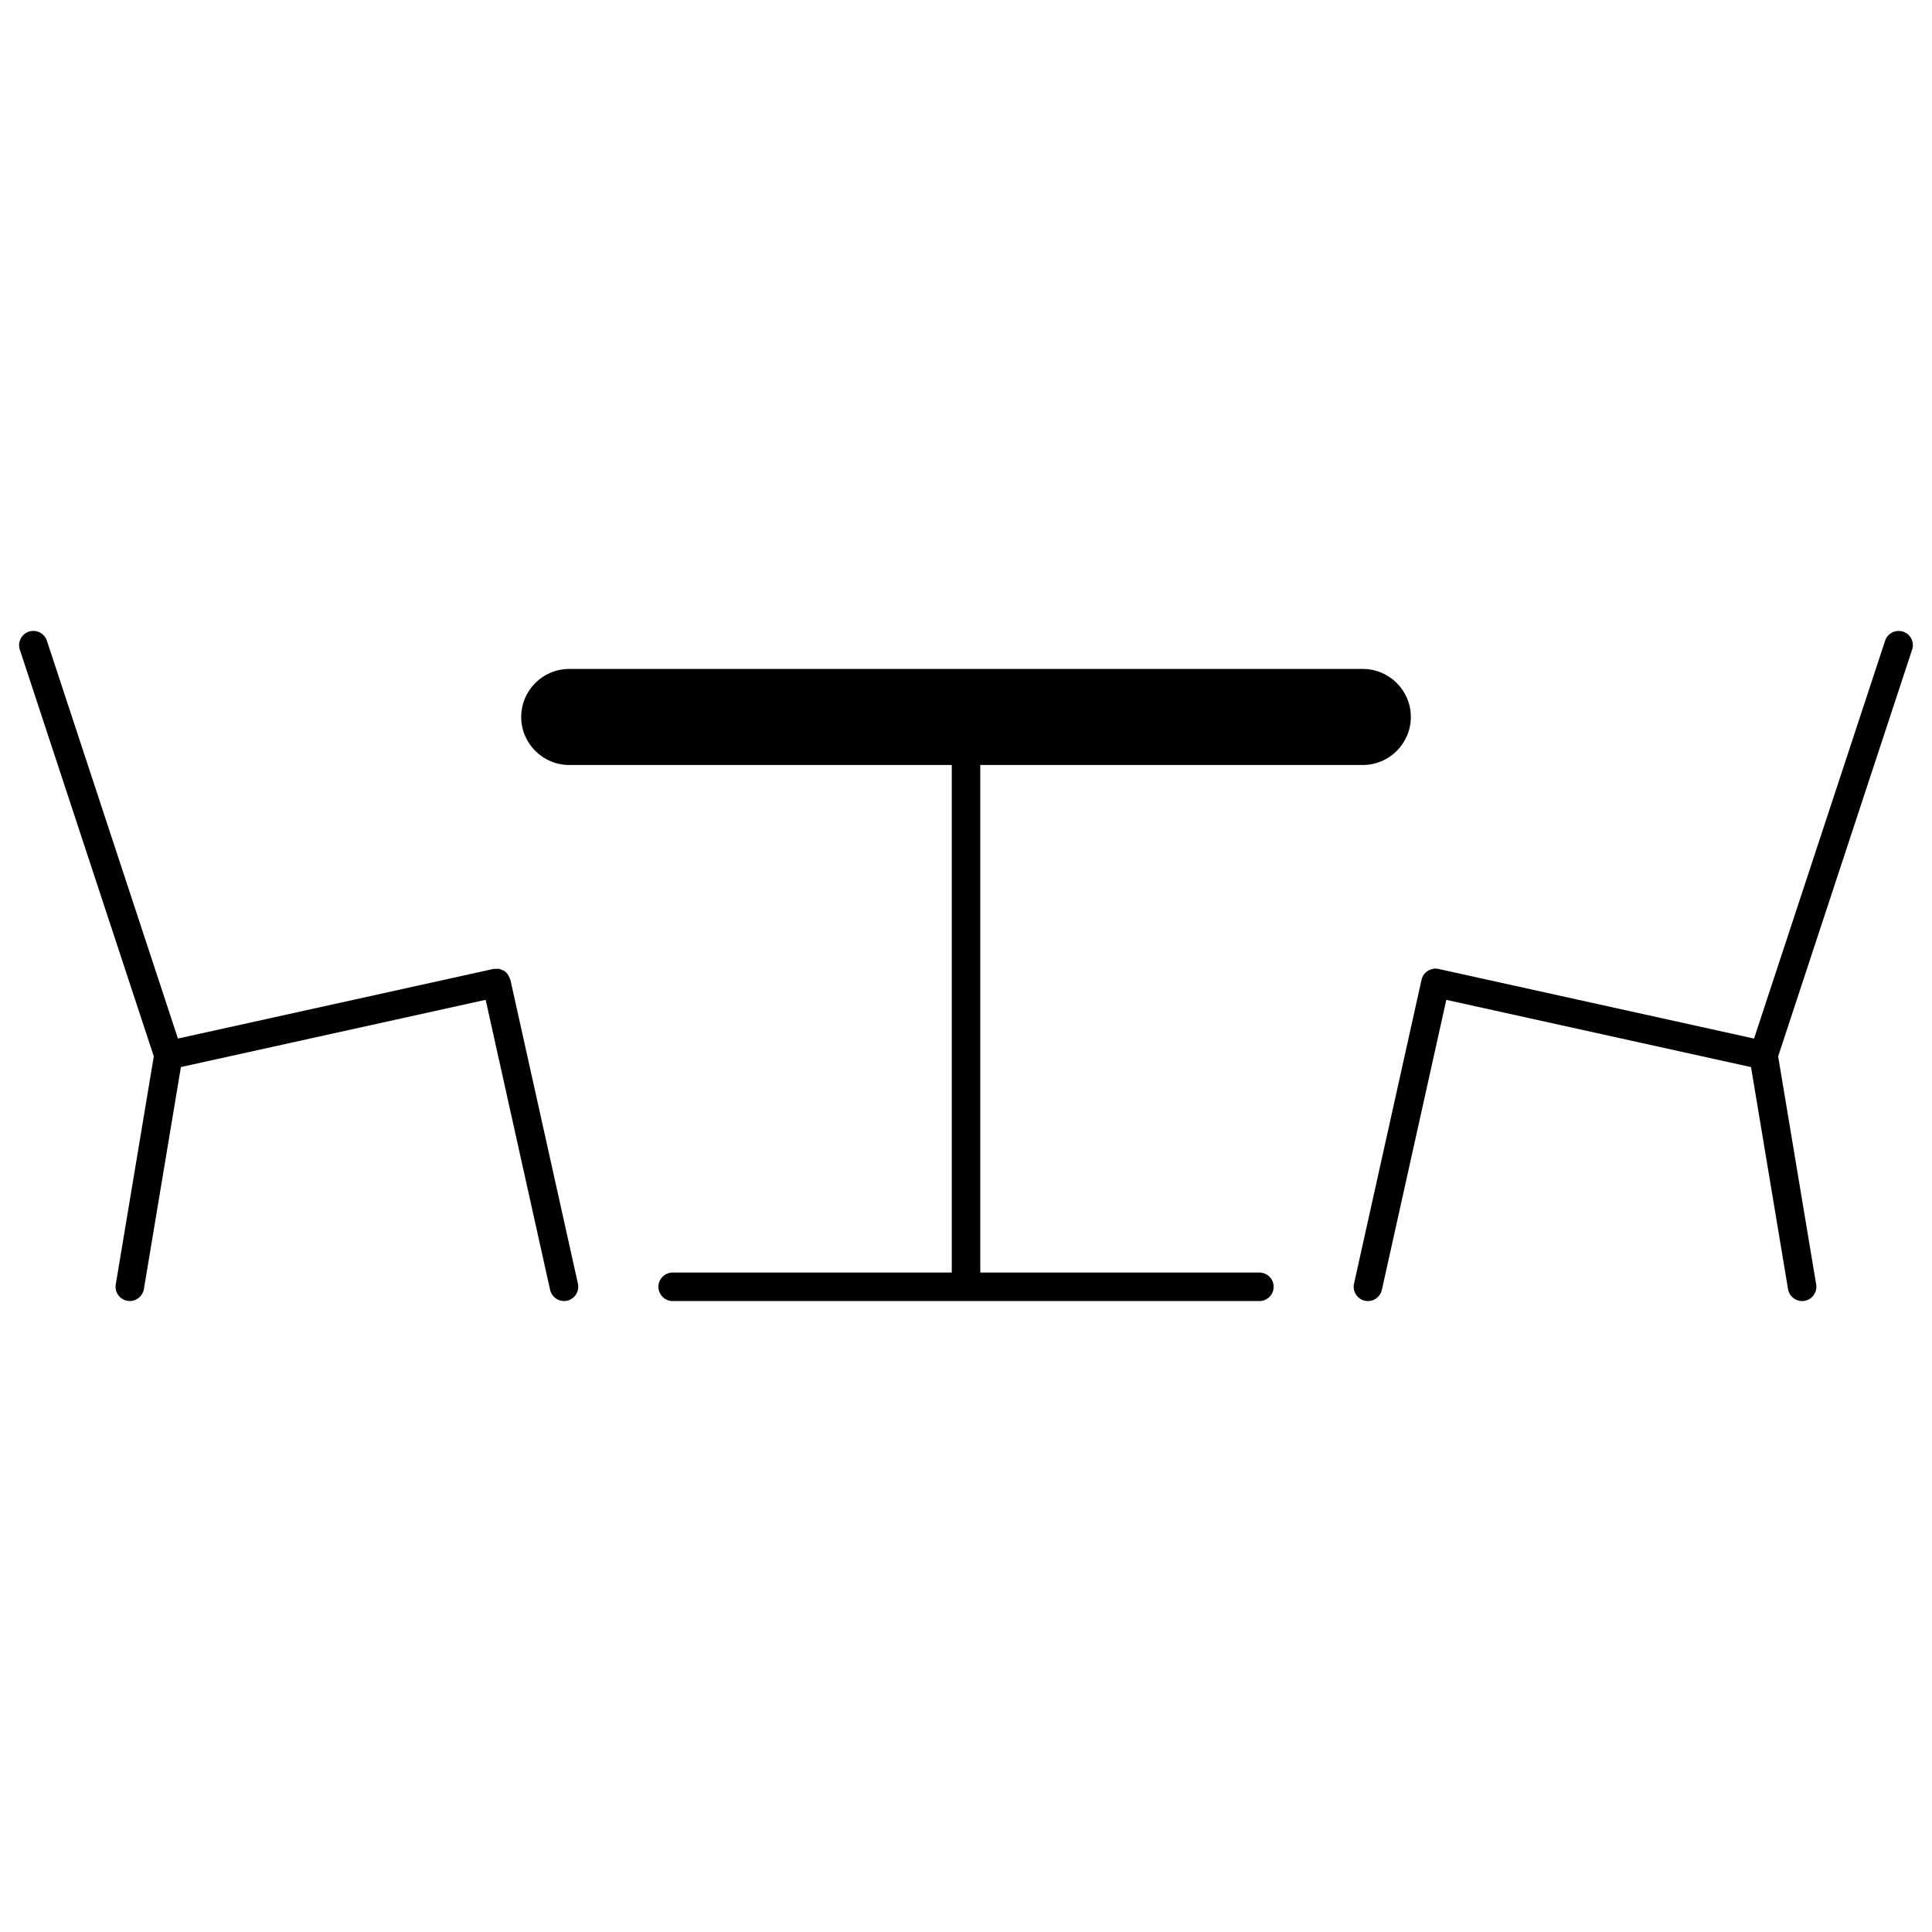<?xml version="1.0" encoding="UTF-8"?>
<!-- Uploaded to: ICON Repo, www.iconrepo.com, Generator: ICON Repo Mixer Tools -->
<svg fill="#000000" width="800px" height="800px" version="1.1" viewBox="144 144 512 512" xmlns="http://www.w3.org/2000/svg">
 <g>
  <path d="m477.75 481.24h-73.969v-134.51h101.38c7.019 0 12.727-5.707 12.727-12.727s-5.715-12.727-12.727-12.727h-210.31c-7.019 0-12.727 5.707-12.727 12.727s5.707 12.727 12.727 12.727h101.38v134.51h-73.969c-2.086 0-3.777 1.691-3.777 3.777s1.691 3.777 3.777 3.777h155.49c2.086 0 3.777-1.691 3.777-3.777s-1.688-3.777-3.773-3.777z"/>
  <path d="m279.26 403.66v-0.012c-0.031-0.145-0.133-0.262-0.18-0.402-0.289-0.82-0.785-1.523-1.48-1.965-0.145-0.098-0.316-0.117-0.473-0.188-0.285-0.129-0.562-0.285-0.875-0.34-0.273-0.051-0.555 0-0.836 0.016-0.223 0.012-0.438-0.035-0.66 0.012l-83.602 18.445-34.727-105.43c-0.656-1.984-2.785-3.059-4.769-2.41-1.98 0.656-3.059 2.793-2.41 4.769l35.508 107.79-10.078 60.441c-0.344 2.055 1.047 4.004 3.102 4.348 0.211 0.035 0.418 0.051 0.629 0.051 1.812 0 3.414-1.309 3.723-3.16l9.809-58.844 80.762-17.82 17.078 76.867c0.395 1.762 1.949 2.957 3.684 2.957 0.273 0 0.543-0.031 0.82-0.09 2.035-0.453 3.32-2.473 2.867-4.516z"/>
  <path d="m648.34 311.39c-1.98-0.637-4.117 0.422-4.766 2.41l-34.734 105.43-83.613-18.449c-0.504-0.109-1.008-0.117-1.484-0.023-1.461 0.262-2.676 1.367-3.019 2.891l-17.895 80.543c-0.453 2.039 0.832 4.062 2.867 4.516 0.281 0.059 0.555 0.09 0.828 0.09 1.734 0 3.289-1.195 3.684-2.957l17.078-76.867 80.754 17.82 9.809 58.844c0.312 1.848 1.91 3.16 3.723 3.16 0.207 0 0.418-0.016 0.625-0.051 2.062-0.344 3.449-2.293 3.109-4.348l-10.078-60.453 35.504-107.78c0.668-1.992-0.402-4.129-2.391-4.777z"/>
 </g>
</svg>